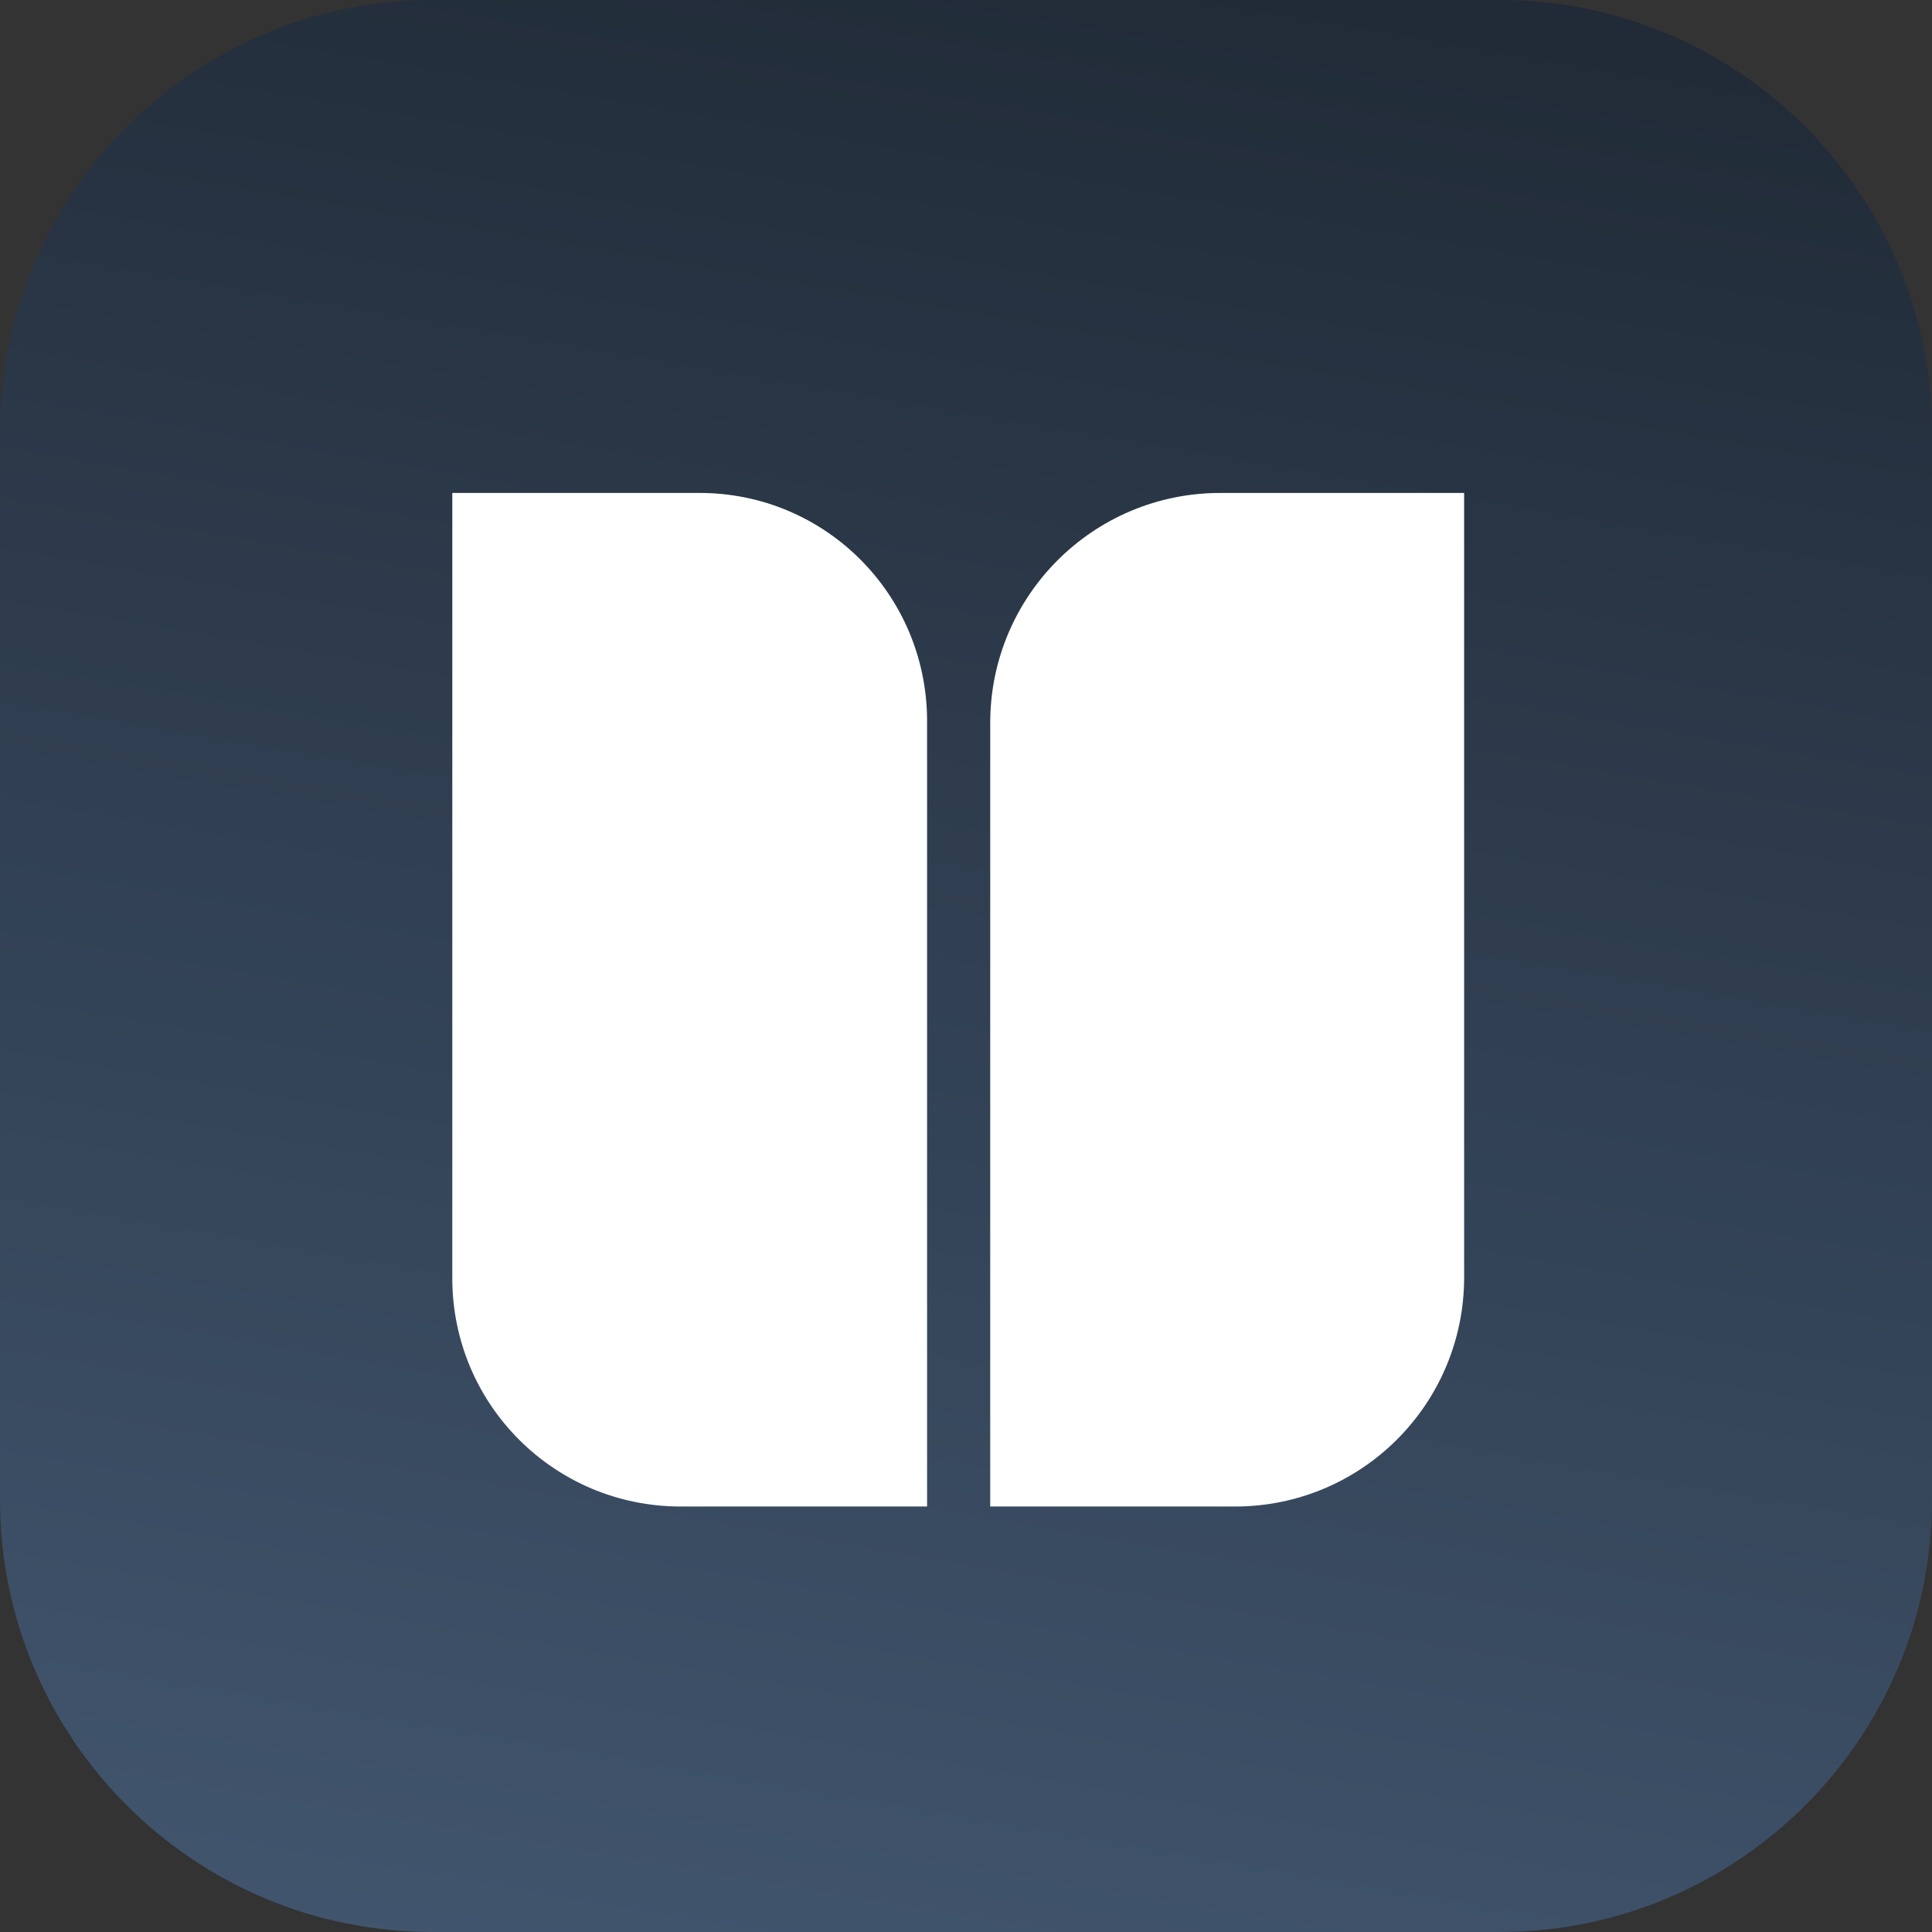 <?xml version="1.0" encoding="UTF-8"?> <svg xmlns="http://www.w3.org/2000/svg" xmlns:xlink="http://www.w3.org/1999/xlink" version="1.1" id="Layer_1" x="0px" y="0px" viewBox="0 0 223.4 223.4" style="enable-background:new 0 0 223.4 223.4;" xml:space="preserve"><rect x="0" y="0" width="223.4" height="223.4" fill="#333333" stroke="none"/> <style type="text/css"> .st0{fill:url(#SVGID_1_);} .st1{fill:url(#SVGID_00000106121765543605837410000004356343826870635937_);} .st2{fill:url(#SVGID_00000147205675553584716610000012665926252992981124_);} .st3{fill:url(#SVGID_00000075855308893199392640000006667671166954164107_);} .st4{fill:url(#SVGID_00000079455408180534645260000003070693443621323406_);} .st5{fill:url(#SVGID_00000152265873968872855680000009981341229571522702_);} .st6{fill:#FFFFFF;} .st7{fill:url(#SVGID_00000165923605971136504820000004923657473139730863_);} .st8{fill:url(#SVGID_00000003090807771725858290000017585010893544986281_);} .st9{fill:url(#SVGID_00000109722308450066577610000008520472407528081833_);} .st10{fill:url(#SVGID_00000109016725969998821040000003034749042175032994_);} .st11{fill:url(#SVGID_00000052084401179408084830000001526775708632196766_);} .st12{fill:url(#SVGID_00000088848703792834990620000004485815185641077385_);} .st13{fill:url(#SVGID_00000142155212540506330600000005621433927972511405_);} .st14{fill:url(#SVGID_00000066479804749700115410000015096924115353860481_);} .st15{fill:url(#SVGID_00000017494359837337246930000005652340284952785593_);} .st16{fill:url(#SVGID_00000176021850205125684570000005384748134150131352_);} .st17{fill:url(#SVGID_00000116951886724560419780000007450131934699130256_);} .st18{fill:url(#SVGID_00000028298361921510377190000003994411977583856019_);} .st19{fill:url(#SVGID_00000024698050350621282010000014560447736999948672_);} .st20{fill:url(#SVGID_00000000216989191142144030000017696816487997383606_);} .st21{fill:url(#SVGID_00000072987214624145432250000013323449838135997596_);} </style> <g id="Artwork_5_00000019644047748435424800000015467128020084270516_"> <g> <linearGradient id="SVGID_1_" gradientUnits="userSpaceOnUse" x1="170.951" y1="-235.044" x2="52.581" y2="457.89"> <stop offset="0" style="stop-color:#020203"></stop> <stop offset="1" style="stop-color:#5F7DA1"></stop> </linearGradient> <path class="st0" d="M173.4,223.4H50c-27.6,0-50-22.4-50-50V50C0,22.4,22.4,0,50,0h123.4c27.6,0,50,22.4,50,50v123.4 C223.4,201,201,223.4,173.4,223.4z"></path> <g> <path class="st6" d="M80.9,57H52.3v90.8c0,14.6,11.8,26.4,26.4,26.4h28.5V83.2C107.1,68.7,95.4,57,80.9,57z"></path> <path class="st6" d="M141.1,57c-14.7,0-26.6,11.9-26.6,26.6v24.9v3.5v62.2h28.3c14.7,0,26.5-11.9,26.5-26.5v-35.7v-3.5V57H141.1z "></path> </g> </g> </g> </svg> 